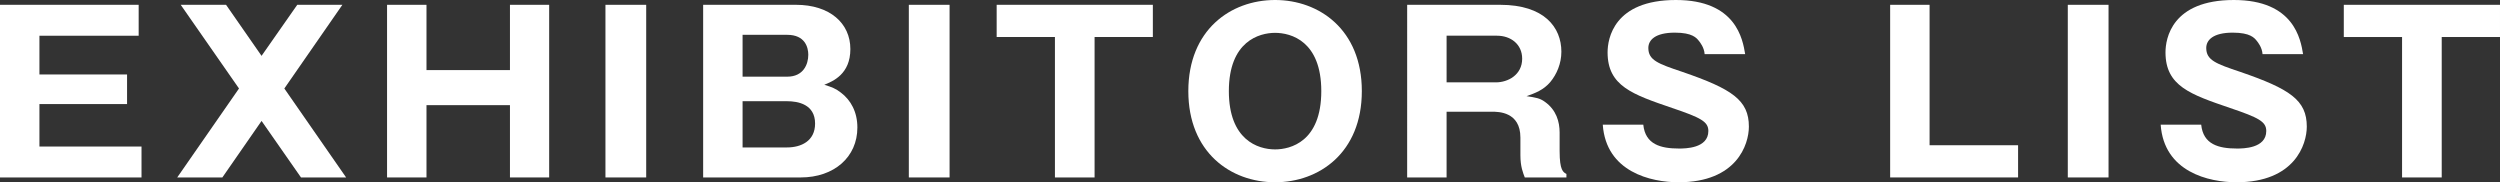 <?xml version="1.0" encoding="utf-8"?>
<!-- Generator: Adobe Illustrator 23.0.1, SVG Export Plug-In . SVG Version: 6.00 Build 0)  -->
<svg version="1.1" id="レイヤー_1" xmlns="http://www.w3.org/2000/svg" xmlns:xlink="http://www.w3.org/1999/xlink" x="0px"
	 y="0px" width="273.911px" height="19.97px" viewBox="0 0 273.911 19.97" style="enable-background:new 0 0 273.911 19.97;"
	 xml:space="preserve">
<rect x="0" y="0" width="273.911" height="19.97" fill="#333333" stroke="none"/>
<style type="text/css">
	.st0{fill:#FFFFFF;}
</style>
<g>
	<path class="st0" d="M15.505,16.057v3.385H0V0.527h15.193v3.385H4.32V8.16h9.601v3.24H4.32v4.657H15.505z"/>
	<path class="st0" d="M32.569,0.527h4.944l-6.36,9.169l6.769,9.746h-4.944l-4.32-6.192l-4.296,6.192h-4.945l6.769-9.746L19.8,0.527
		h4.968l3.889,5.593L32.569,0.527z"/>
	<path class="st0" d="M55.873,11.521h-9.145v7.921h-4.32V0.527h4.32v7.153h9.145V0.527h4.296v18.915h-4.296V11.521z"/>
	<path class="st0" d="M70.8,19.442h-4.464V0.527H70.8V19.442z"/>
	<path class="st0" d="M77.04,19.442V0.527h10.177c3.696,0,5.953,2.017,5.953,4.849c0,2.761-1.92,3.528-2.856,3.912
		c0.864,0.265,1.272,0.433,1.824,0.864c1.08,0.816,1.8,2.112,1.8,3.817c0,3.24-2.544,5.473-6.217,5.473H77.04z M81.36,8.4h4.896
		c1.776,0,2.304-1.368,2.304-2.4c0-0.815-0.36-2.184-2.304-2.184H81.36V8.4z M81.36,16.154h4.872c1.536,0,3.072-0.696,3.072-2.616
		c0-2.113-1.872-2.449-3.072-2.449H81.36V16.154z"/>
	<path class="st0" d="M104.039,19.442h-4.464V0.527h4.464V19.442z"/>
	<path class="st0" d="M119.927,19.442h-4.344V4.056h-6.384V0.527h17.113v3.528h-6.385V19.442z"/>
	<path class="st0" d="M139.703,19.97c-4.873,0-9.505-3.288-9.505-9.986c0-6.696,4.632-9.984,9.505-9.984
		c4.824,0,9.505,3.24,9.505,9.984C149.208,16.73,144.527,19.97,139.703,19.97z M134.639,9.984c0,5.33,3.168,6.385,5.064,6.385
		c1.68,0,5.064-0.84,5.064-6.385c0-5.473-3.312-6.385-5.064-6.385C137.975,3.6,134.639,4.512,134.639,9.984z"/>
	<path class="st0" d="M170.88,16.585c0,2.064,0.384,2.28,0.744,2.473v0.384h-4.561c-0.192-0.504-0.48-1.176-0.48-2.424v-1.944
		c0-2.833-2.424-2.833-3.096-2.833h-4.992v7.201h-4.32V0.527h10.2c4.824,0,6.696,2.473,6.696,5.137c0,1.296-0.504,2.473-1.224,3.337
		c-0.744,0.863-1.632,1.199-2.593,1.536c0.984,0.144,1.465,0.216,2.017,0.624c1.248,0.888,1.608,2.184,1.608,3.36V16.585z
		 M158.496,9.024h5.4c1.32,0,2.88-0.816,2.88-2.592c0-1.585-1.248-2.521-2.761-2.521h-5.52V9.024z"/>
	<path class="st0" d="M180.046,13.658c0.217,2.16,1.896,2.616,3.912,2.616c0.648,0,3.217,0,3.217-1.921
		c0-1.031-0.84-1.464-3.961-2.52c-4.344-1.488-7.08-2.4-7.08-6.097c0-1.488,0.672-5.736,7.488-5.736c6.601,0,7.32,4.32,7.585,5.929
		h-4.44c-0.048-0.721-0.504-1.297-0.624-1.44c-0.265-0.336-0.72-0.912-2.64-0.912c-2.16,0-2.904,0.816-2.904,1.68
		c0,1.345,1.08,1.729,3.72,2.616c5.448,1.872,7.296,3.097,7.296,6.001c0,1.944-1.319,6.097-7.704,6.097
		c-3.024,0-7.944-1.128-8.305-6.313H180.046z"/>
	<path class="st0" d="M207.093,19.442V0.527h4.32v15.386h9.697v3.528H207.093z"/>
	<path class="st0" d="M231.021,19.442h-4.464V0.527h4.464V19.442z"/>
	<path class="st0" d="M241.173,13.658c0.217,2.16,1.896,2.616,3.913,2.616c0.647,0,3.216,0,3.216-1.921
		c0-1.031-0.84-1.464-3.96-2.52c-4.345-1.488-7.081-2.4-7.081-6.097c0-1.488,0.672-5.736,7.488-5.736
		c6.602,0,7.321,4.32,7.586,5.929h-4.441c-0.047-0.721-0.504-1.297-0.623-1.44c-0.265-0.336-0.721-0.912-2.641-0.912
		c-2.16,0-2.904,0.816-2.904,1.68c0,1.345,1.08,1.729,3.721,2.616c5.447,1.872,7.296,3.097,7.296,6.001
		c0,1.944-1.319,6.097-7.704,6.097c-3.024,0-7.945-1.128-8.305-6.313H241.173z"/>
	<path class="st0" d="M267.526,19.442h-4.345V4.056h-6.384V0.527h17.113v3.528h-6.385V19.442z"/>
</g>
</svg>
